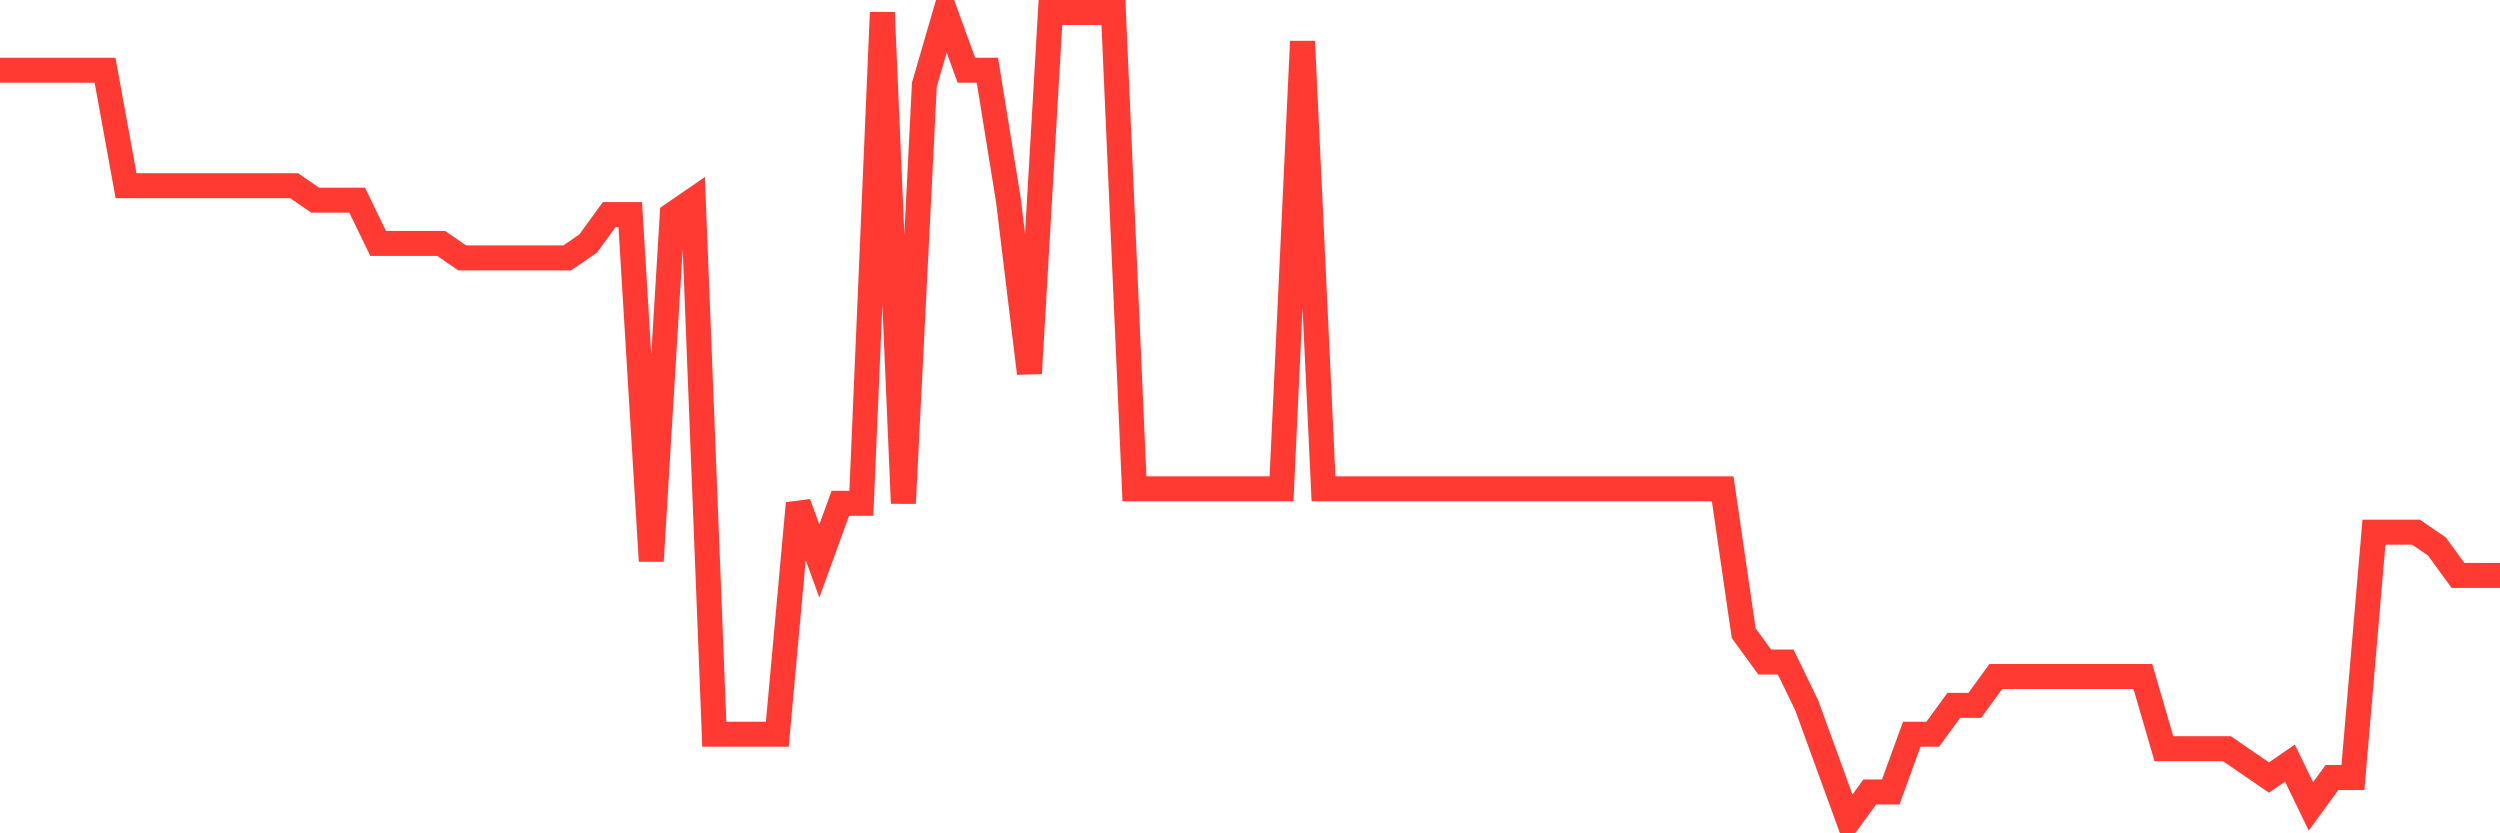 <svg
  xmlns="http://www.w3.org/2000/svg"
  xmlns:xlink="http://www.w3.org/1999/xlink"
  width="120"
  height="40"
  viewBox="0 0 120 40"
  preserveAspectRatio="none"
>
  <polyline
    points="0,3.371 1.008,3.371 2.017,3.371 3.025,3.371 4.034,3.371 5.042,3.371 6.05,8.914 7.059,8.914 8.067,8.914 9.076,8.914 10.084,8.914 11.092,8.914 12.101,8.914 13.109,8.914 14.118,8.914 15.126,9.607 16.134,9.607 17.143,9.607 18.151,11.686 19.16,11.686 20.168,11.686 21.176,11.686 22.185,12.379 23.193,12.379 24.202,12.379 25.21,12.379 26.218,12.379 27.227,12.379 28.235,11.686 29.244,10.3 30.252,10.3 31.261,26.929 32.269,10.3 33.277,9.607 34.286,35.243 35.294,35.243 36.303,35.243 37.311,35.243 38.319,24.157 39.328,26.929 40.336,24.157 41.345,24.157 42.353,0.6 43.361,24.157 44.37,4.064 45.378,0.6 46.387,3.371 47.395,3.371 48.403,9.607 49.412,17.921 50.42,0.6 51.429,0.6 52.437,0.6 53.445,0.6 54.454,23.464 55.462,23.464 56.471,23.464 57.479,23.464 58.487,23.464 59.496,23.464 60.504,23.464 61.513,23.464 62.521,1.986 63.529,23.464 64.538,23.464 65.546,23.464 66.555,23.464 67.563,23.464 68.571,23.464 69.58,23.464 70.588,23.464 71.597,23.464 72.605,23.464 73.613,23.464 74.622,23.464 75.63,23.464 76.639,23.464 77.647,23.464 78.655,23.464 79.664,23.464 80.672,23.464 81.681,23.464 82.689,23.464 83.697,30.393 84.706,31.779 85.714,31.779 86.723,33.857 87.731,36.629 88.739,39.4 89.748,38.014 90.756,38.014 91.765,35.243 92.773,35.243 93.782,33.857 94.79,33.857 95.798,32.471 96.807,32.471 97.815,32.471 98.824,32.471 99.832,32.471 100.84,32.471 101.849,32.471 102.857,32.471 103.866,35.936 104.874,35.936 105.882,35.936 106.891,35.936 107.899,36.629 108.908,37.321 109.916,36.629 110.924,38.707 111.933,37.321 112.941,37.321 113.95,25.543 114.958,25.543 115.966,25.543 116.975,26.236 117.983,27.621 118.992,27.621 120,27.621"
    fill="none"
    stroke="#ff3a33"
    stroke-width="1.2"
  >
  </polyline>
</svg>